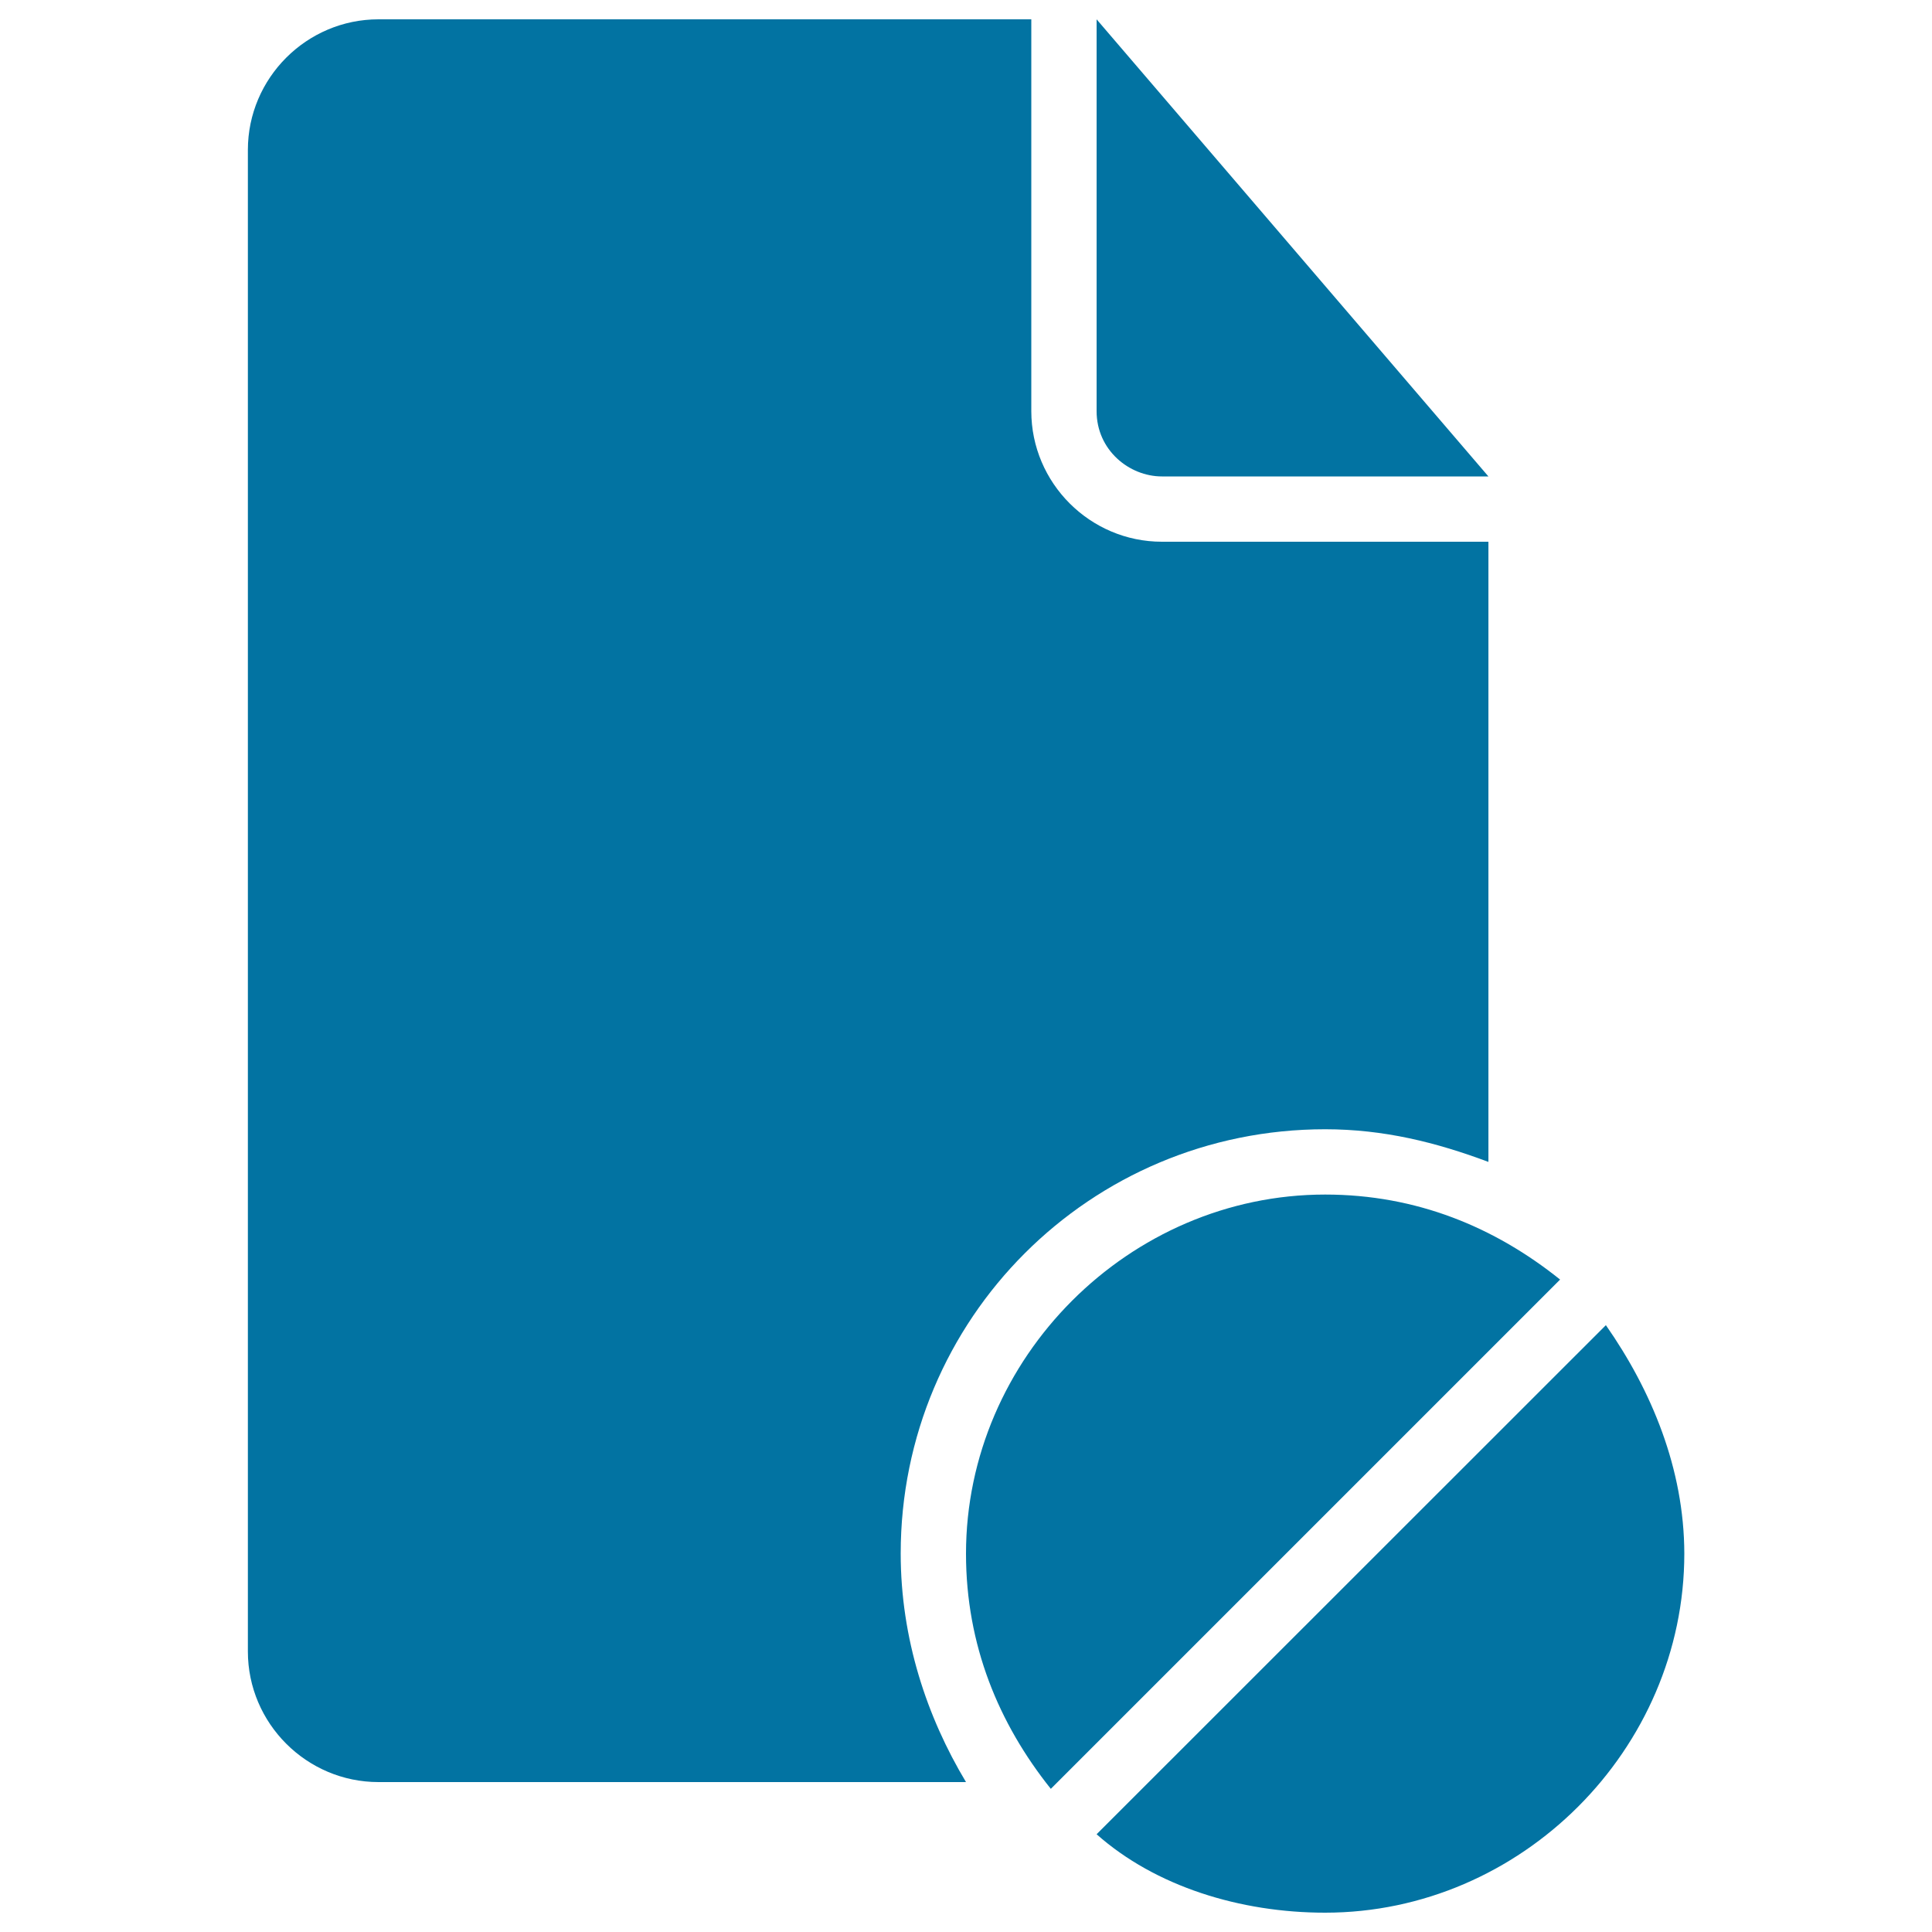 <svg xmlns="http://www.w3.org/2000/svg" viewBox="0 0 1000 1000" style="fill:#0273a2">
<title>Document Forbbiden Black Interface Symbol SVG icon</title>
<g><g><path d="M685.9,584.5c30.4,0,57.5,6.8,84.5,16.9v-321h-169c-37.2,0-67.6-30.4-67.6-67.6V10H195.9c-37.2,0-67.6,30.4-67.6,67.6v777.2c0,37.2,30.4,67.6,67.6,67.6H500c-20.3-33.8-33.8-74.3-33.8-118.3C466.2,682.5,564.2,584.5,685.9,584.5z"/><path d="M601.4,246.6h169L567.6,10v202.8C567.6,233,584.5,246.6,601.4,246.6z"/><path d="M685.9,618.3c-101.4,0-185.9,84.5-185.9,185.9c0,47.3,16.9,87.9,43.9,121.7l263.6-263.6C773.7,635.2,733.2,618.3,685.9,618.3z"/><path d="M831.2,685.9L567.6,949.4c30.4,27,74.3,40.6,118.3,40.6c101.4,0,185.9-84.5,185.9-185.9C871.7,760.2,854.8,719.7,831.2,685.9z"/></g></g>
</svg>